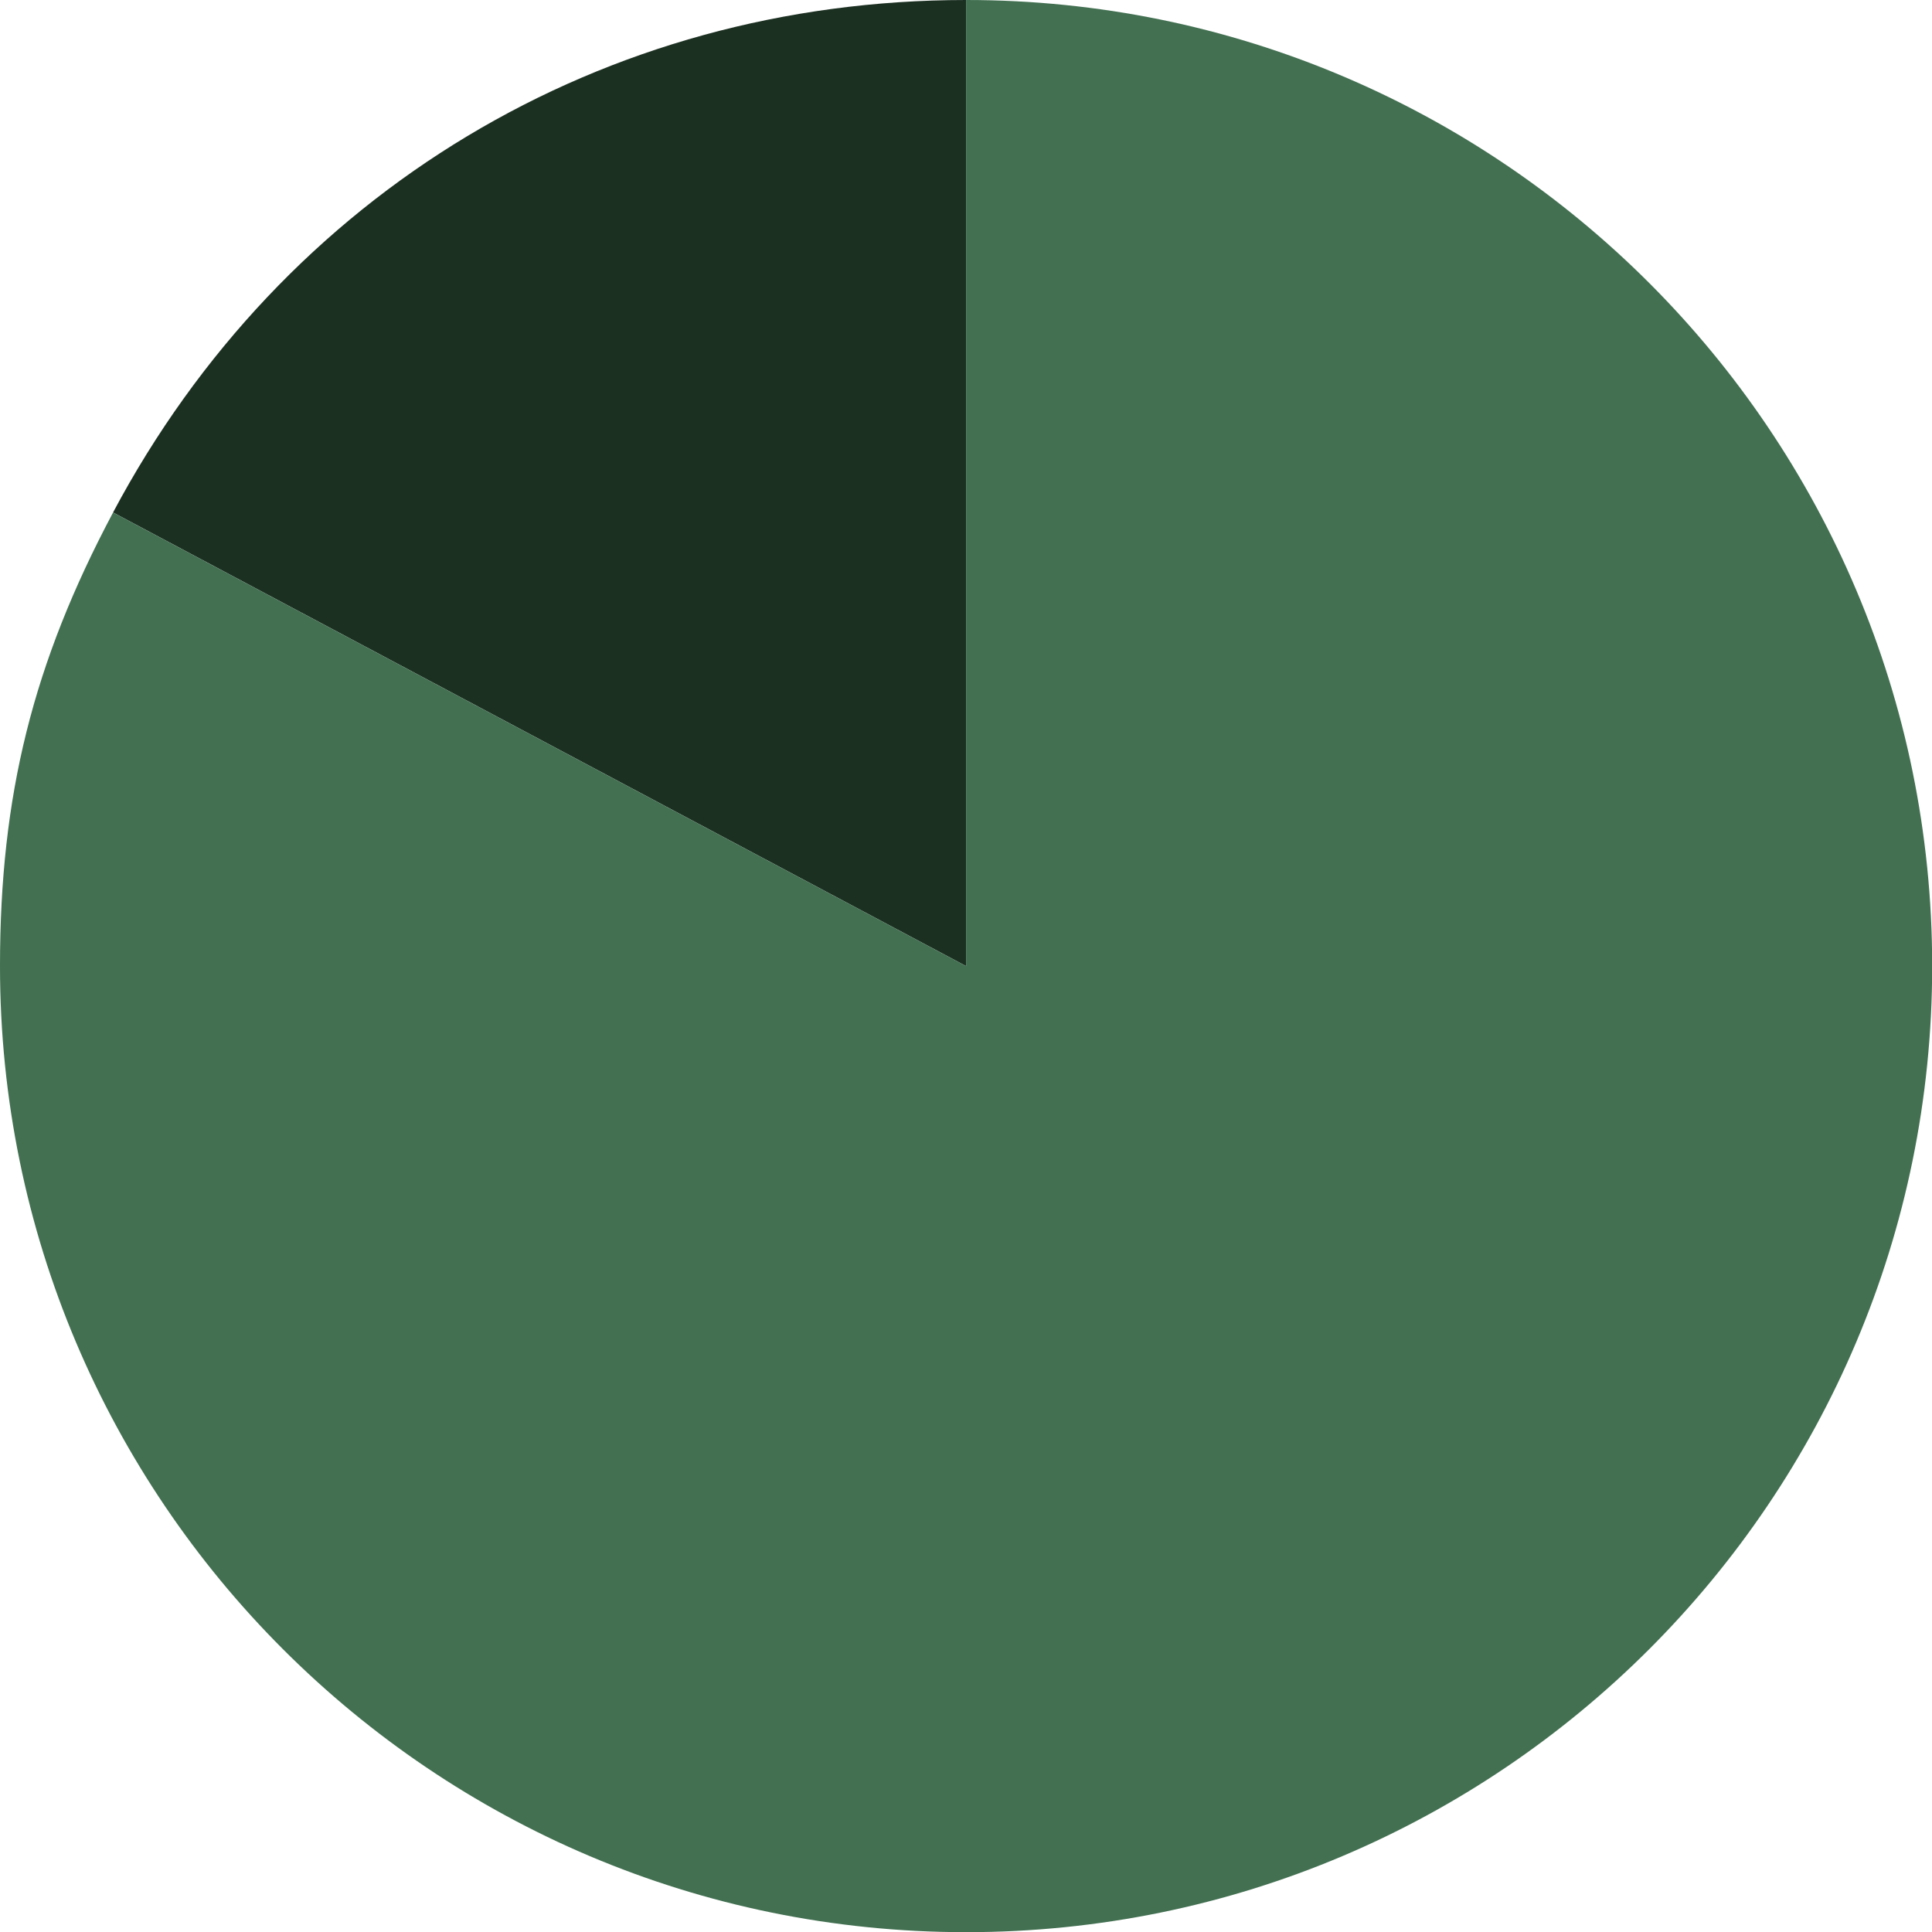 <?xml version="1.0" encoding="UTF-8"?> <svg xmlns="http://www.w3.org/2000/svg" width="150" height="150" fill="none"><g clip-path="url(#clip0_856_3756)"><path d="M75.006 75.007L8.777 39.788C21.997 14.918 46.83 0 75.006 0v75.007z" fill="#1C3022"></path><path d="M75.007 75.007V0c41.422 0 75.006 33.584 75.006 75.007 0 41.422-33.584 75.006-75.007 75.006C33.585 150.013 0 116.429 0 75.006 0 61.749 2.56 51.493 8.778 39.79l66.229 35.218z" fill="#427051"></path></g><defs><clipPath id="clip0_856_3756"><path fill="#fff" d="M0 0H150V150H0z"></path></clipPath></defs></svg> 